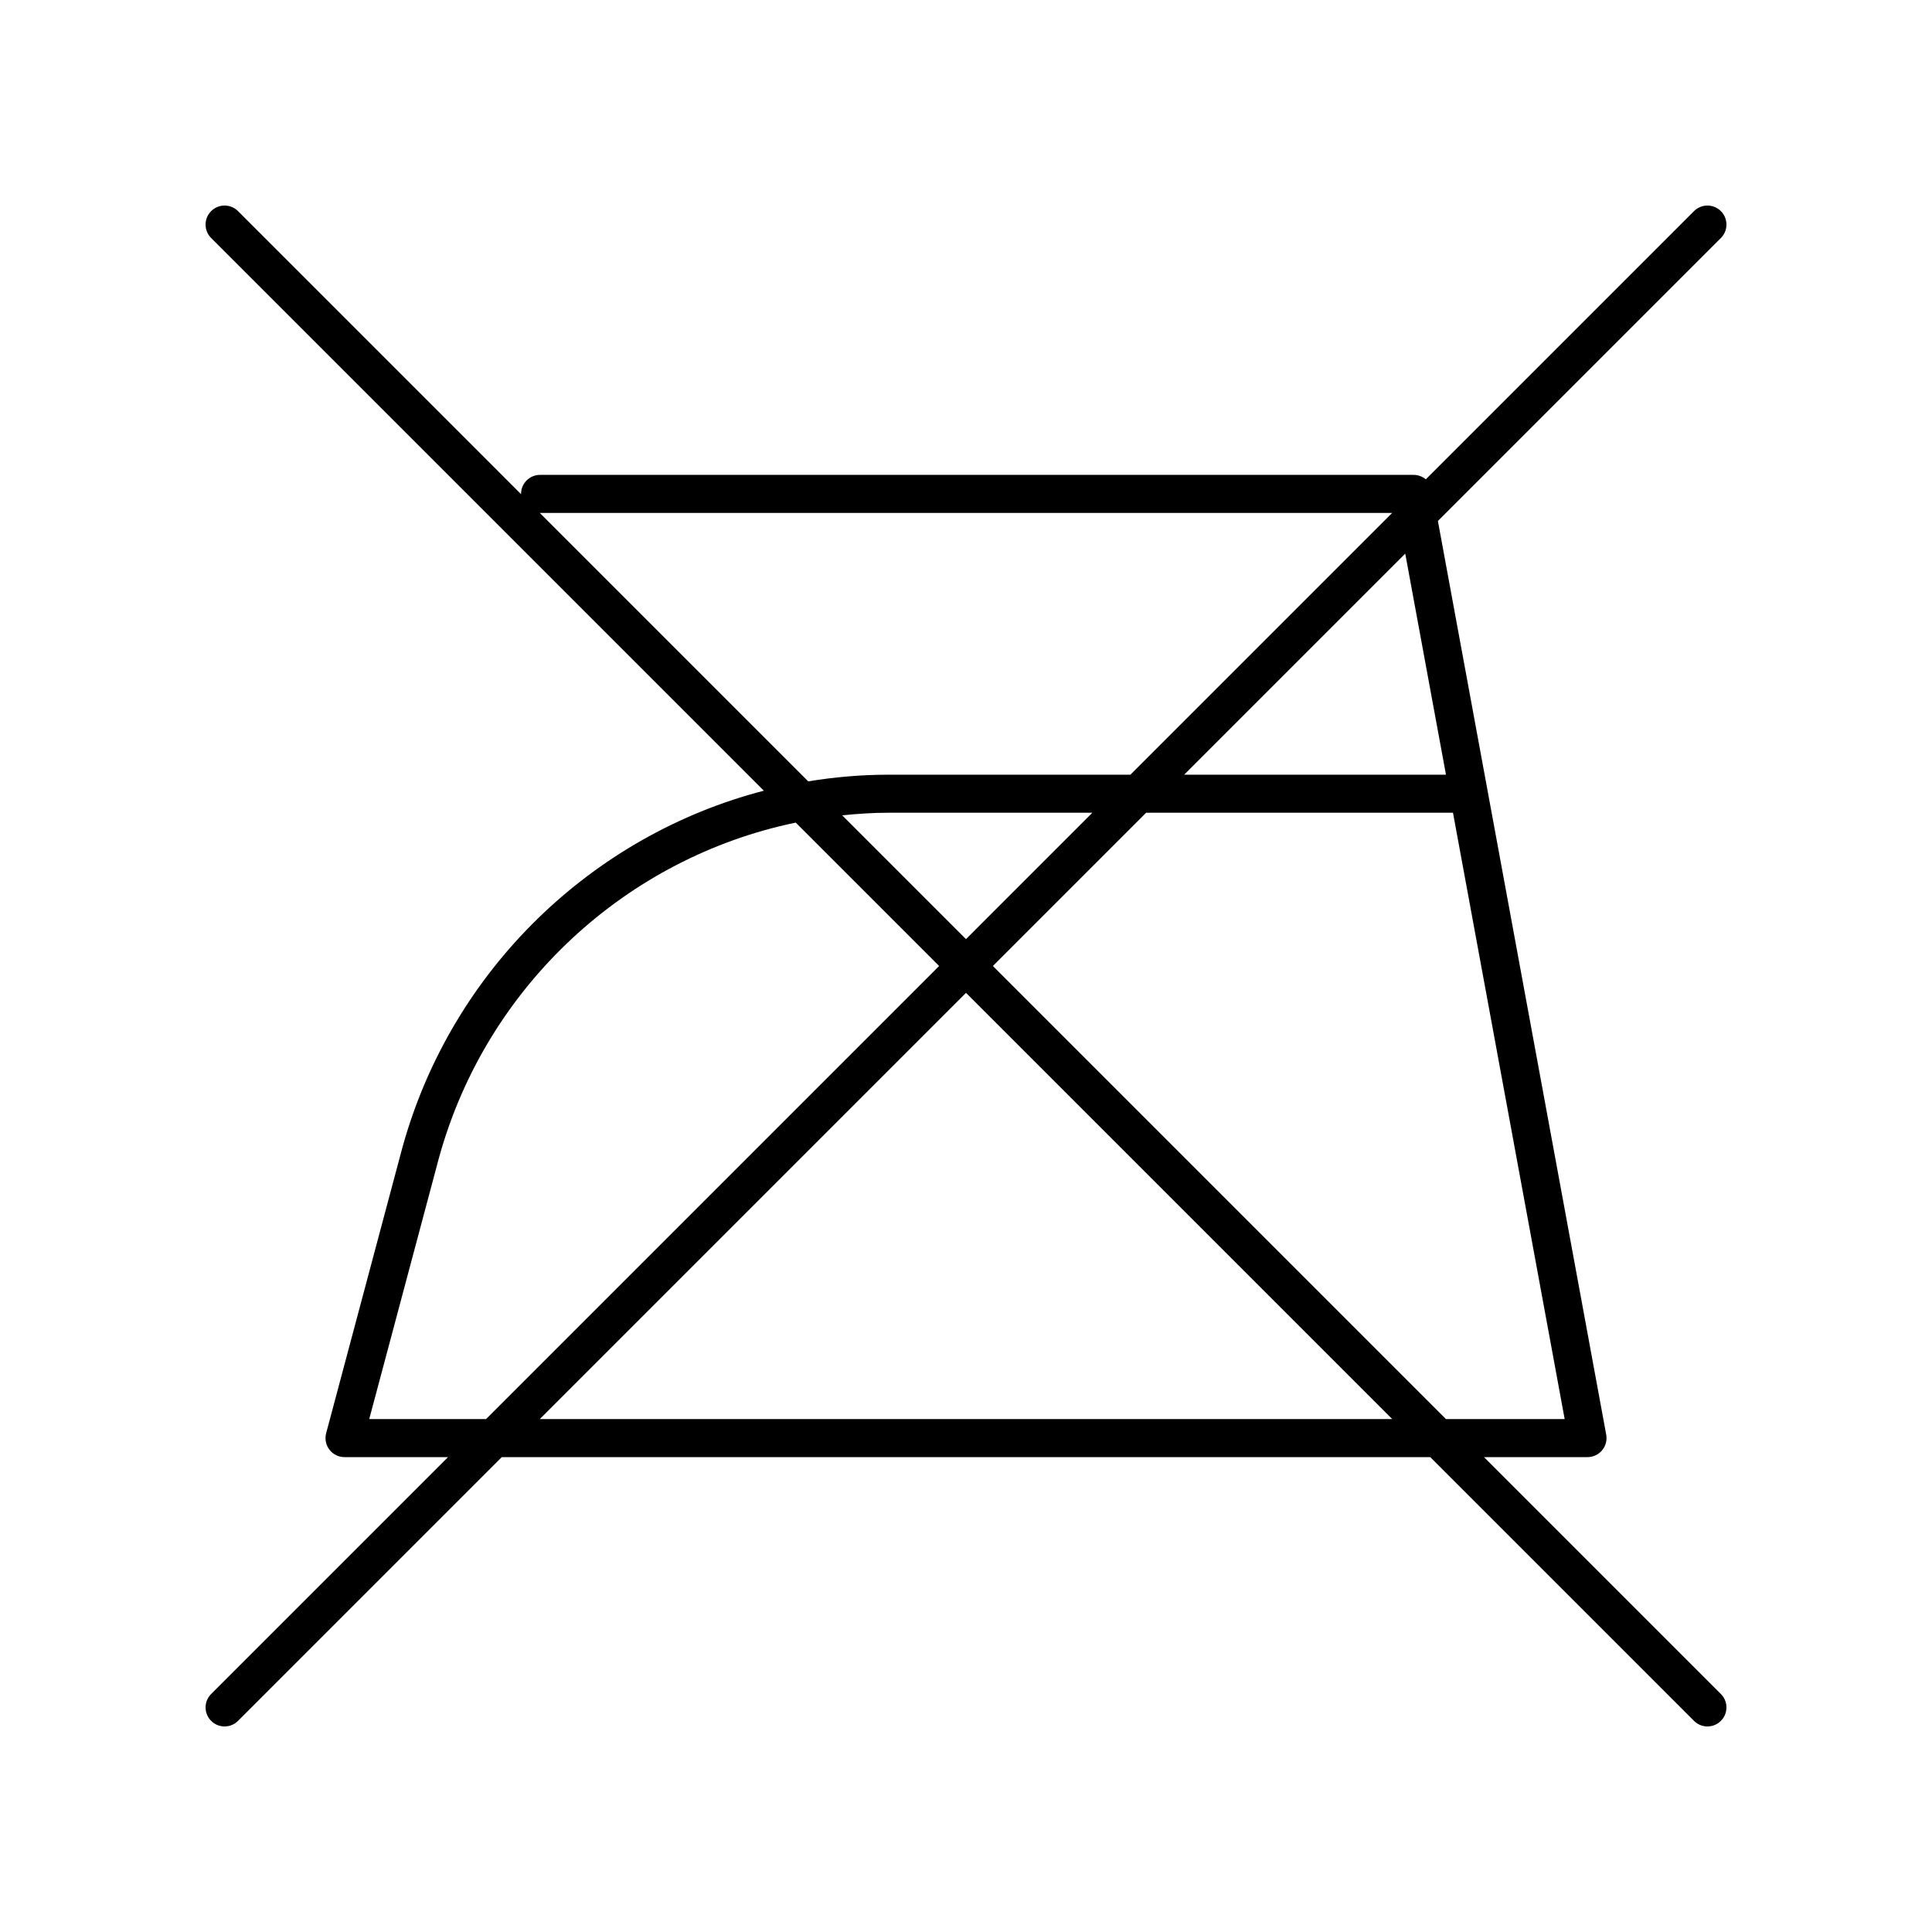 <?xml version="1.0" encoding="UTF-8"?>
<!-- Uploaded to: ICON Repo, www.iconrepo.com, Generator: ICON Repo Mixer Tools -->
<svg fill="#000000" width="800px" height="800px" version="1.1" viewBox="144 144 512 512" xmlns="http://www.w3.org/2000/svg">
 <path d="m600.05 199.95c-1.969-1.969-5.156-1.969-7.125 0l-71.078 71.078c-0.883-0.738-2.016-1.18-3.234-1.18h-231.49c-2.785 0-5.039 2.254-5.039 5.039 0 0.031 0.016 0.055 0.016 0.086l-75.02-75.023c-1.969-1.969-5.156-1.969-7.125 0s-1.969 5.156 0 7.125l146.47 146.47c-45.484 11.816-82.758 47.426-95.797 94.594l-20.195 75.676c-0.402 1.512-0.082 3.125 0.871 4.367 0.953 1.238 2.43 1.969 3.996 1.969h27.434l-62.777 62.773c-1.969 1.969-1.969 5.156 0 7.125 0.984 0.984 2.273 1.477 3.562 1.477 1.289 0 2.578-0.492 3.562-1.477l69.898-69.898h246.05l69.898 69.898c0.984 0.984 2.273 1.477 3.562 1.477s2.578-0.492 3.562-1.477c1.969-1.969 1.969-5.156 0-7.125l-62.773-62.773h27.434c1.496 0 2.914-0.664 3.871-1.816 0.953-1.145 1.352-2.66 1.082-4.137l-44.605-242.13 74.992-74.992c1.969-1.969 1.969-5.156 0-7.125zm-313.02 79.961c0.031 0 0.055 0.016 0.086 0.016h225.83l-69.375 69.375h-64.078c-7.219 0-14.332 0.621-21.301 1.766zm146.46 79.469-33.492 33.496-32.805-32.805c4.062-0.414 8.152-0.691 12.297-0.691zm-191.64 160.69 18.496-69.293c12.613-45.645 49.809-79.516 94.531-88.777l38 38-120.07 120.07zm45.203 0 112.95-112.95 112.95 112.95zm271.6 0h-31.457l-120.07-120.07 40.621-40.621h81.309zm-31.457-170.77h-69.375l58.582-58.582z"/>
</svg>